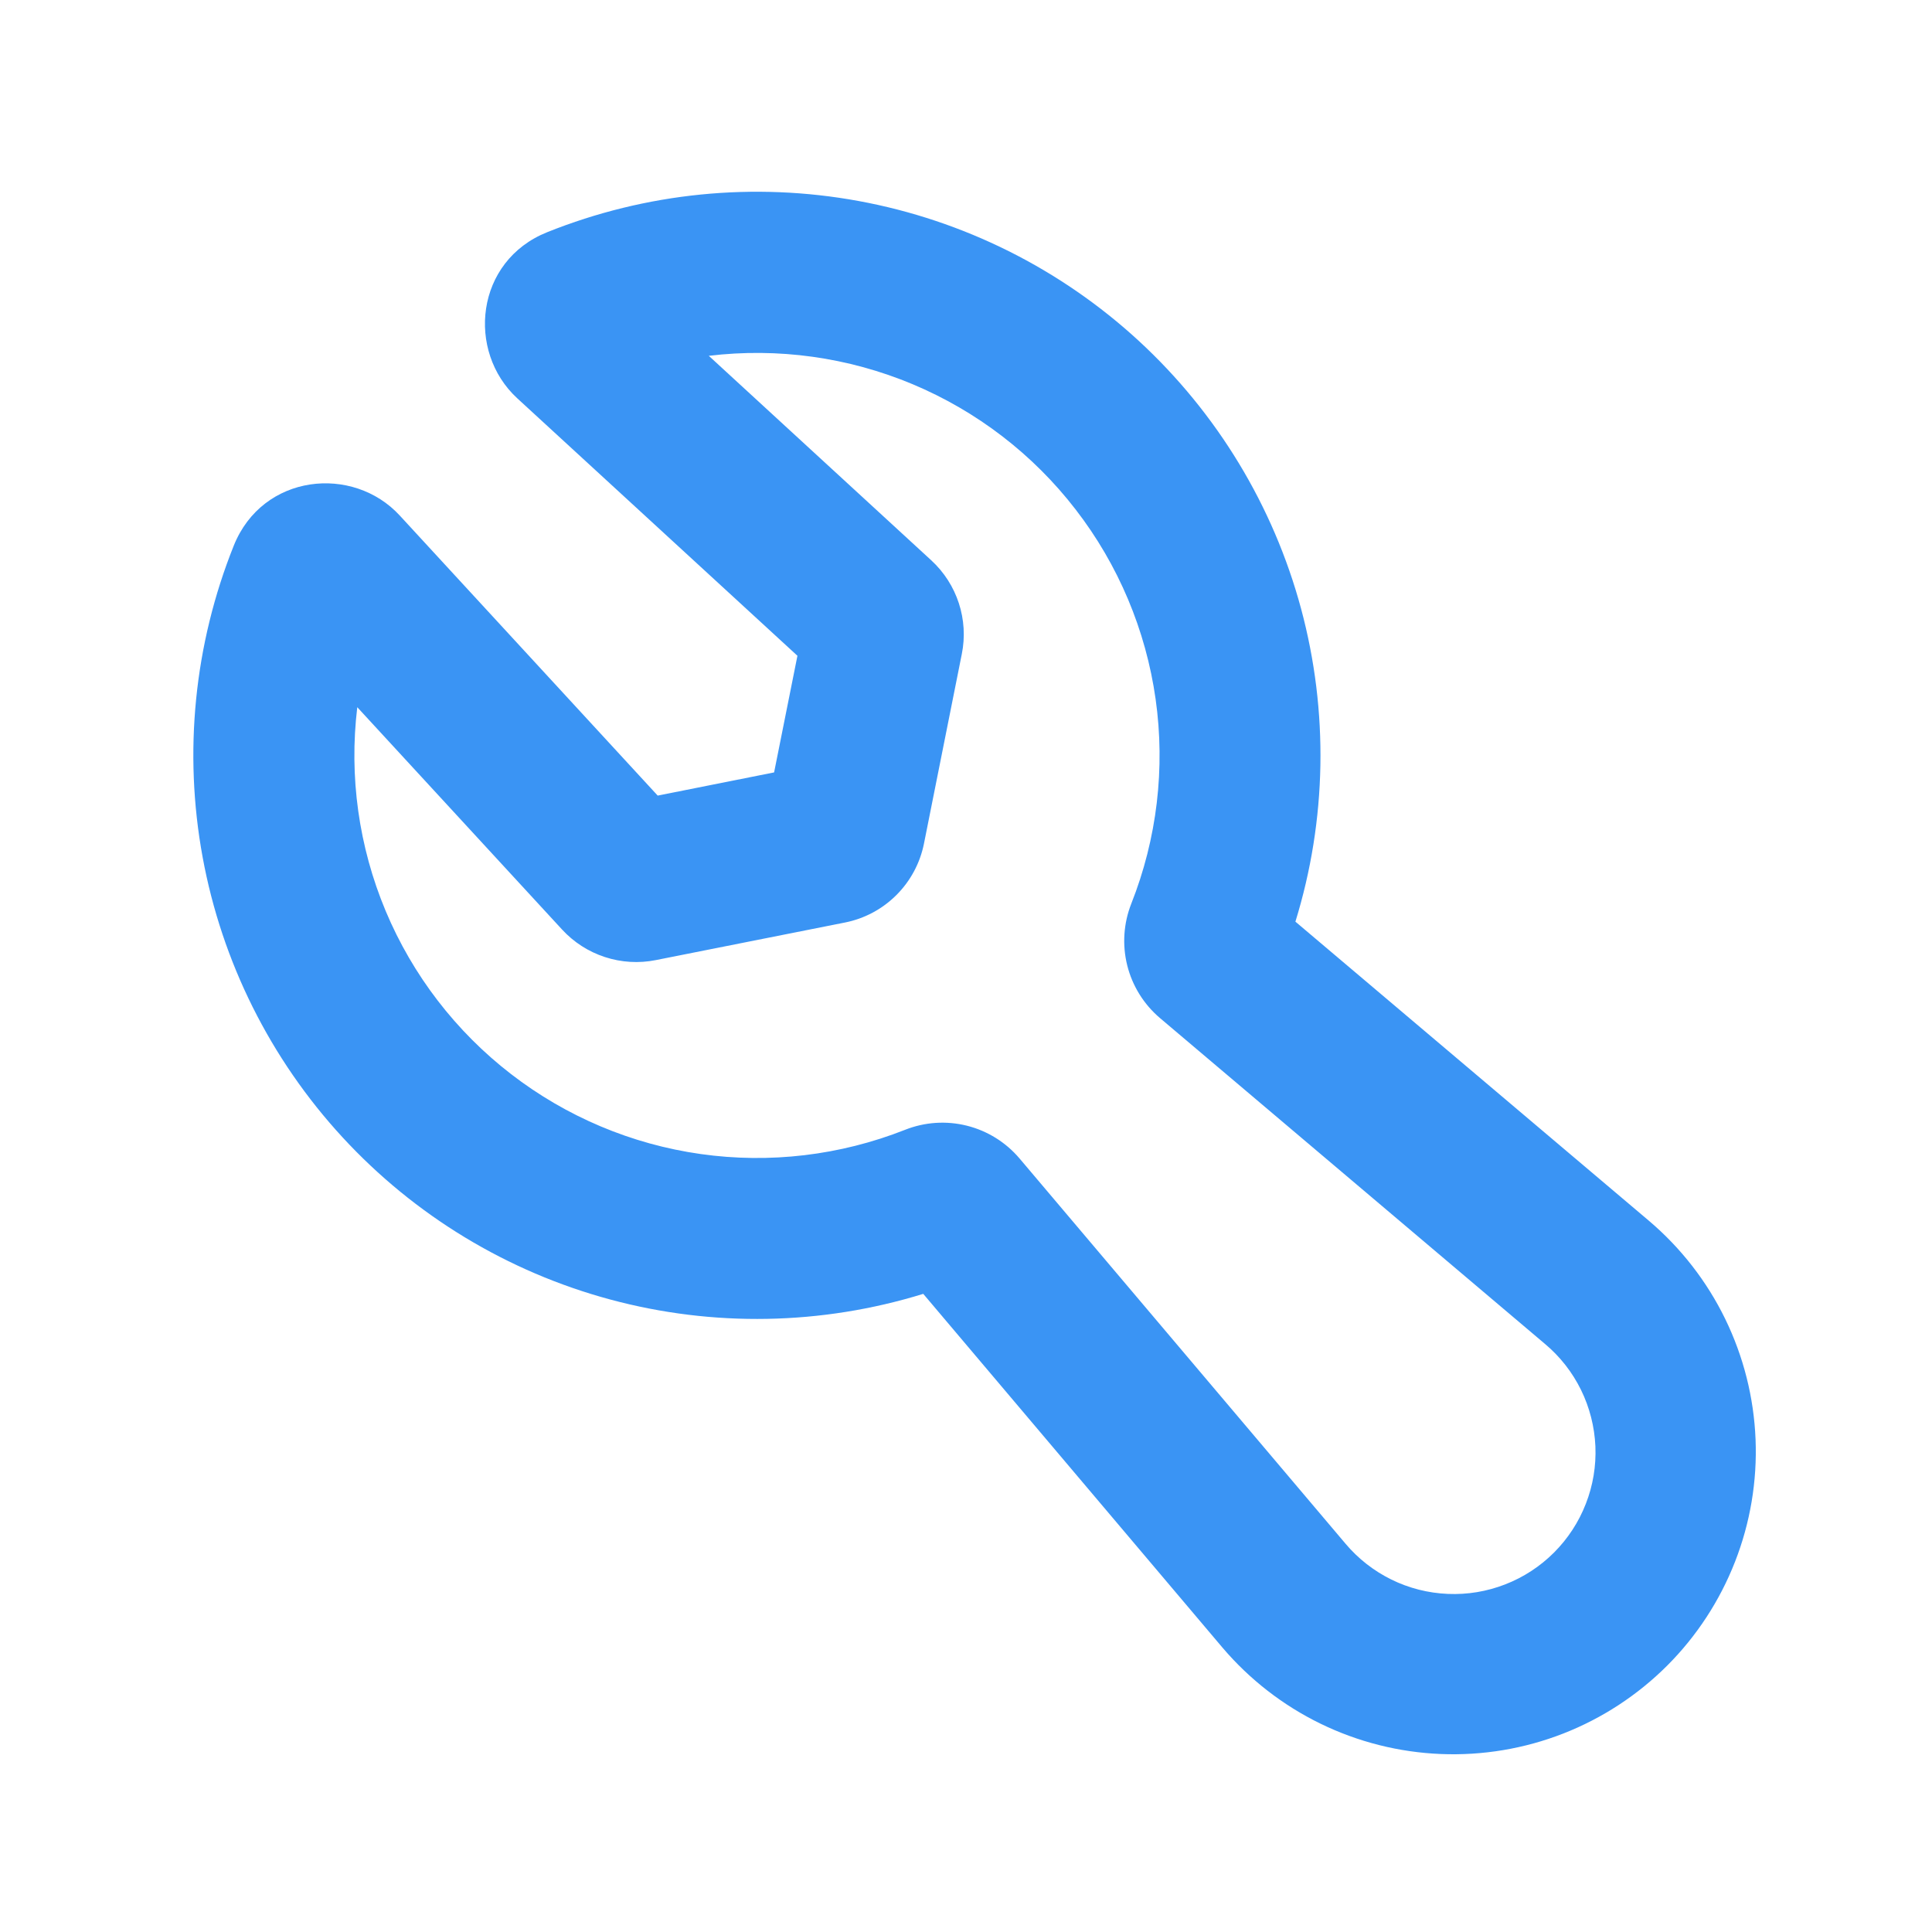 <svg width="40" height="40" viewBox="0 0 40 40" fill="none" xmlns="http://www.w3.org/2000/svg">
<g clip-path="url(#clip0_234_21161)">
<path fill-rule="evenodd" clip-rule="evenodd" d="M11.33 4.807C13.376 3.987 15.612 3.764 17.779 4.162C19.947 4.561 21.957 5.565 23.578 7.058C25.198 8.552 26.363 10.474 26.937 12.601C27.51 14.729 27.47 16.976 26.82 19.082L34.143 25.278C34.803 25.839 35.34 26.53 35.719 27.308C36.098 28.087 36.312 28.935 36.347 29.8C36.382 30.665 36.237 31.528 35.922 32.334C35.607 33.14 35.129 33.873 34.517 34.485C33.904 35.097 33.172 35.576 32.366 35.891C31.559 36.206 30.697 36.35 29.832 36.315C28.967 36.28 28.118 36.066 27.34 35.687C26.562 35.308 25.871 34.771 25.31 34.112L19.115 26.788C17.009 27.438 14.762 27.479 12.634 26.905C10.506 26.331 8.584 25.166 7.091 23.546C5.597 21.925 4.593 19.914 4.195 17.746C3.797 15.579 4.02 13.342 4.84 11.297C5.437 9.807 7.307 9.618 8.278 10.675L13.617 16.472L16.027 15.992L16.51 13.577L10.71 8.247C9.653 7.275 9.838 5.403 11.33 4.807ZM14.675 7.367L19.28 11.6C19.817 12.093 20.057 12.83 19.913 13.542L19.13 17.465C19.049 17.869 18.851 18.239 18.56 18.53C18.268 18.822 17.897 19.02 17.493 19.1L13.577 19.878C13.226 19.948 12.864 19.926 12.524 19.815C12.184 19.704 11.879 19.508 11.637 19.245L7.397 14.642C7.224 16.075 7.427 17.529 7.985 18.861C8.543 20.192 9.438 21.356 10.581 22.238C11.724 23.12 13.077 23.691 14.506 23.893C15.936 24.095 17.394 23.922 18.737 23.392C19.144 23.23 19.592 23.2 20.017 23.306C20.442 23.412 20.823 23.649 21.107 23.983L27.857 31.96C28.119 32.271 28.442 32.523 28.807 32.703C29.171 32.882 29.569 32.983 29.975 33C30.381 33.018 30.786 32.95 31.164 32.803C31.543 32.656 31.887 32.431 32.174 32.144C32.461 31.857 32.686 31.513 32.833 31.134C32.981 30.756 33.048 30.351 33.031 29.945C33.013 29.539 32.912 29.141 32.733 28.776C32.554 28.412 32.301 28.088 31.99 27.827L24.015 21.077C23.681 20.793 23.444 20.412 23.338 19.987C23.232 19.562 23.262 19.114 23.423 18.707C23.954 17.364 24.128 15.906 23.926 14.476C23.724 13.046 23.154 11.693 22.271 10.55C21.389 9.406 20.225 8.512 18.893 7.954C17.561 7.396 16.107 7.194 14.673 7.367H14.675Z" fill="#3A94F4"/>
</g>
<defs>
<clipPath id="clip0_234_21161">
<rect width="40" height="40" fill="white"/>
</clipPath>
</defs>
</svg>
